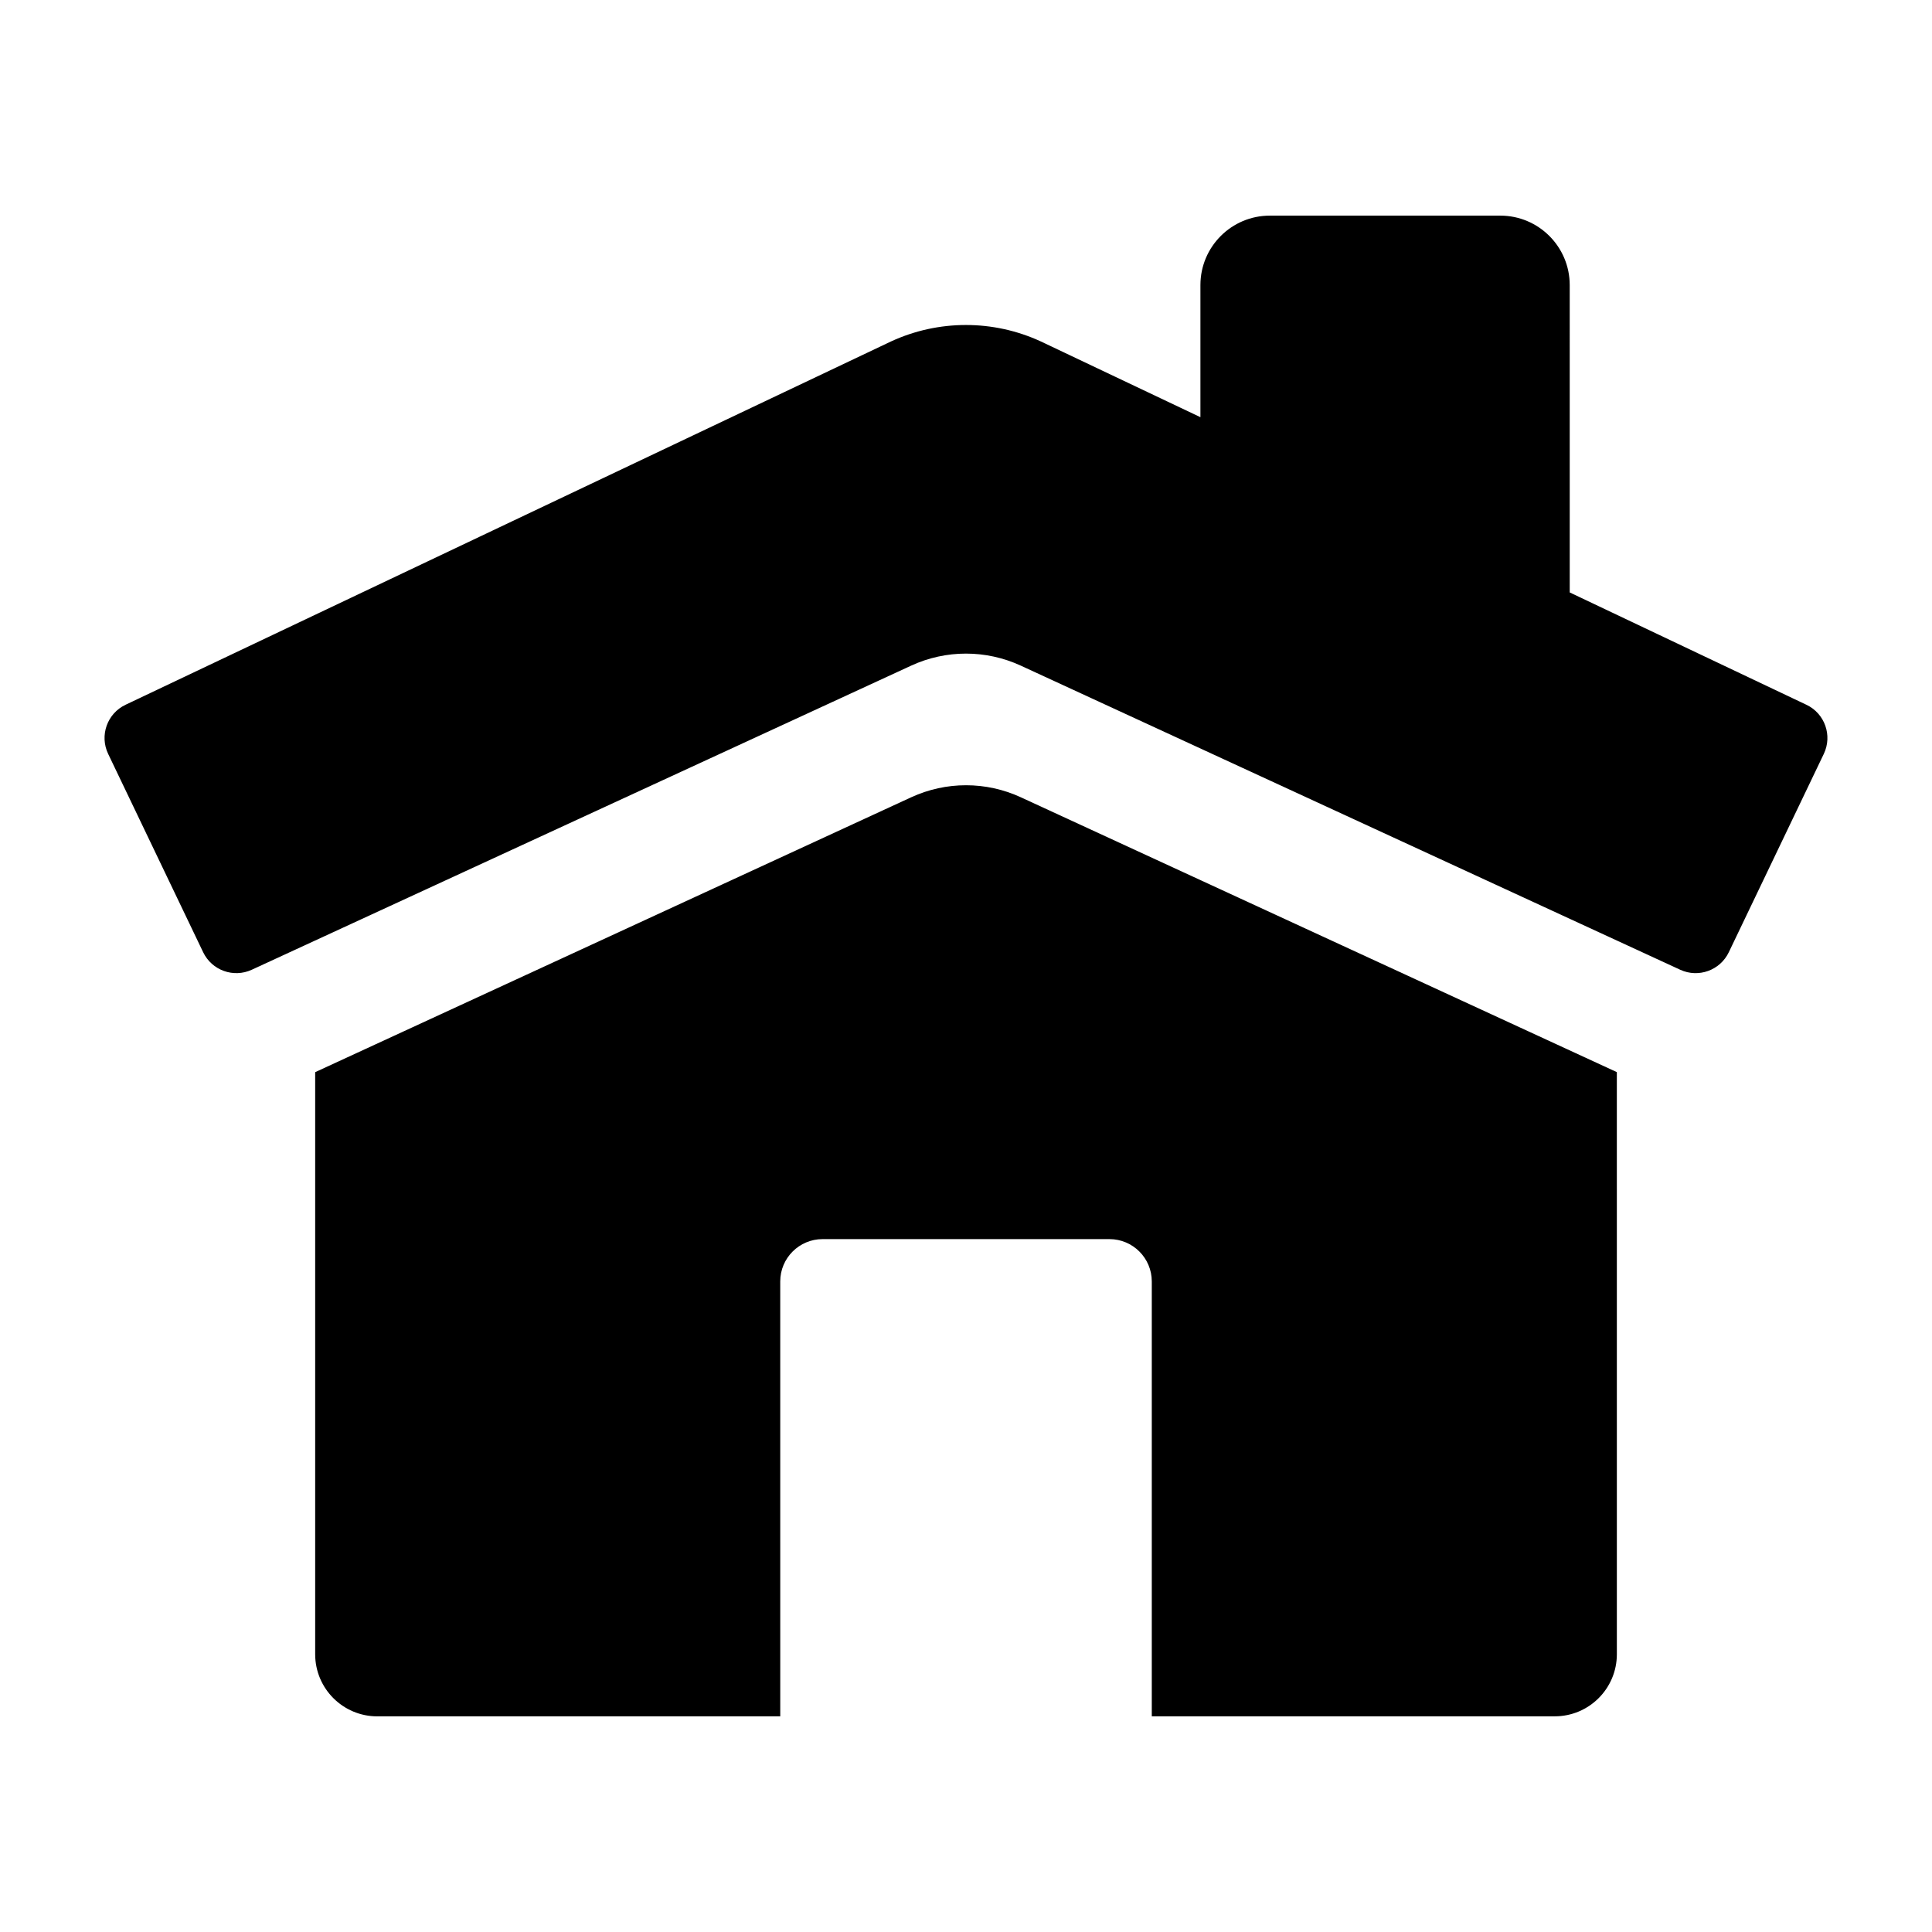 <?xml version="1.0" encoding="UTF-8"?>
<!-- The Best Svg Icon site in the world: iconSvg.co, Visit us! https://iconsvg.co -->
<svg fill="#000000" width="800px" height="800px" version="1.1" viewBox="144 144 512 512" xmlns="http://www.w3.org/2000/svg">
 <g>
  <path d="m622.71 330.77-62.715-29.766-0.004-81.453c0-10.164-8.242-18.406-18.406-18.406h-61.055c-10.164 0-18.406 8.242-18.406 18.406v35.008l-42.297-20.074c-12.594-5.809-27.094-5.809-39.691 0l-202.86 96.285c-4.879 2.312-6.941 8.156-4.613 13.02l25.176 52.562c2.305 4.809 8.039 6.871 12.879 4.644l174.77-80.602c9.203-4.242 19.805-4.242 29.016 0l174.77 80.602c4.84 2.234 10.578 0.164 12.879-4.644l25.176-52.562c2.328-4.875 0.266-10.707-4.613-13.02z"/>
  <path d="m414.51 355.28c-9.203-4.242-19.805-4.242-29.016 0l-157.97 72.855v154.25c0 9.094 7.367 16.469 16.469 16.469h106.78l-0.004-115.25c0-6.203 5.031-11.227 11.227-11.227h76.012c6.203 0 11.227 5.031 11.227 11.227v115.24h106.78c9.094 0 16.469-7.367 16.469-16.469l-0.004-154.25z"/>
 </g>
</svg>